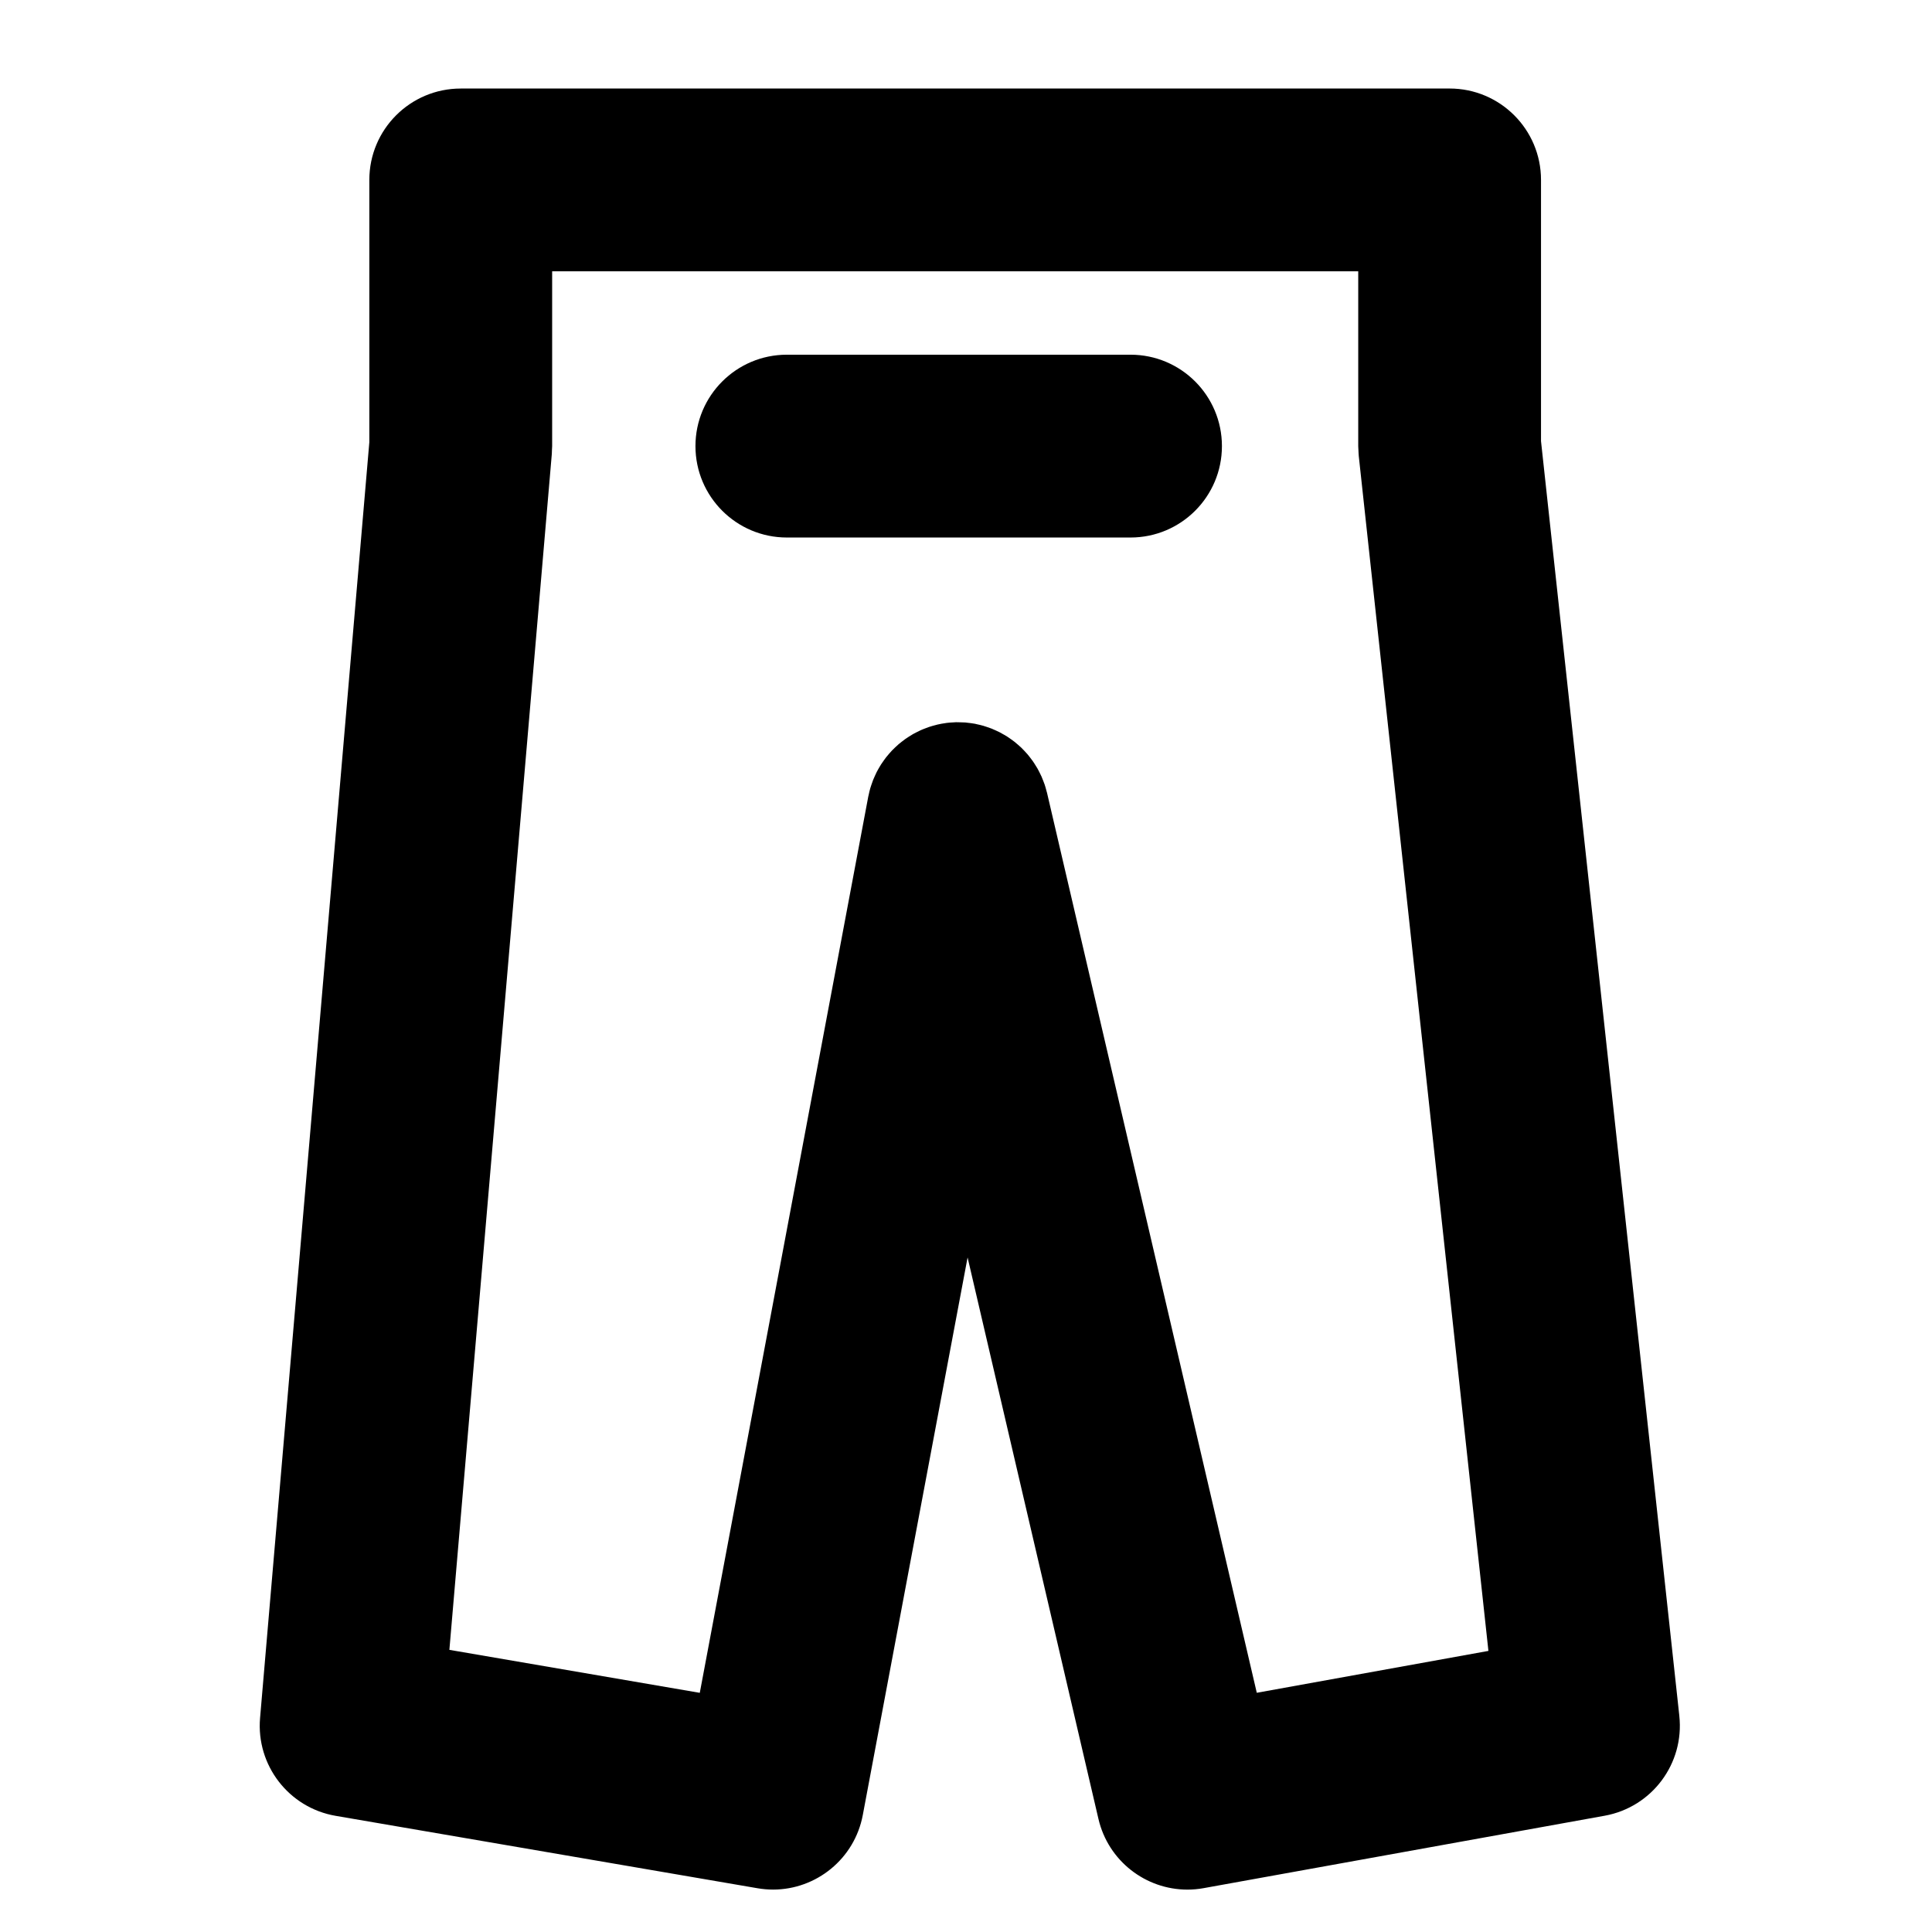 <?xml version="1.0" encoding="UTF-8"?>
<!-- The Best Svg Icon site in the world: iconSvg.co, Visit us! https://iconsvg.co -->
<svg fill="#000000" width="800px" height="800px" version="1.1" viewBox="144 144 512 512" xmlns="http://www.w3.org/2000/svg">
 <g>
  <path d="m589.04 598.73-36.656-337.82v-69.227c0-13.375-10.844-24.223-24.223-24.223l-262.06 0.004c-13.375 0-24.223 10.844-24.223 24.223v69.492l-28.957 338.1c-1.074 12.539 7.633 23.809 20.035 25.938l111.79 19.188c1.387 0.238 2.762 0.355 4.125 0.355 11.438 0 21.594-8.133 23.777-19.75l27.773-147.77 34.68 148.8c2.594 11.129 12.512 18.727 23.566 18.727 1.426 0 2.875-0.125 4.328-0.391l106.26-19.188c12.52-2.266 21.152-13.812 19.781-26.457zm-111.98-6.125-55.488-238.07c-0.012-0.055-0.027-0.113-0.039-0.168l-0.055-0.246c-0.039-0.176-0.102-0.34-0.148-0.512-0.145-0.562-0.293-1.125-0.48-1.676-0.109-0.32-0.238-0.633-0.355-0.945-0.156-0.406-0.309-0.816-0.488-1.215-0.176-0.398-0.375-0.781-0.57-1.168-0.152-0.301-0.301-0.602-0.469-0.895-0.238-0.418-0.492-0.82-0.754-1.223-0.16-0.25-0.316-0.5-0.488-0.746-0.273-0.391-0.566-0.766-0.859-1.141-0.195-0.242-0.383-0.488-0.586-0.727-0.285-0.336-0.586-0.652-0.891-0.973-0.246-0.258-0.488-0.516-0.746-0.762-0.281-0.266-0.57-0.52-0.859-0.77-0.309-0.27-0.617-0.539-0.941-0.793-0.266-0.211-0.543-0.406-0.816-0.602-0.363-0.262-0.73-0.523-1.109-0.766-0.273-0.176-0.555-0.336-0.836-0.496-0.391-0.23-0.777-0.453-1.184-0.66-0.324-0.168-0.656-0.312-0.988-0.465-0.367-0.168-0.738-0.34-1.117-0.492-0.434-0.172-0.871-0.312-1.312-0.461-0.293-0.098-0.582-0.203-0.883-0.289-0.586-0.168-1.18-0.305-1.781-0.43-0.152-0.031-0.293-0.078-0.449-0.109-0.031-0.004-0.059-0.004-0.09-0.012-0.613-0.113-1.234-0.191-1.859-0.254-0.199-0.02-0.395-0.055-0.59-0.074-0.453-0.035-0.91-0.035-1.367-0.047-0.371-0.008-0.746-0.031-1.117-0.023-0.227 0.004-0.453 0.031-0.68 0.043-0.602 0.031-1.199 0.066-1.789 0.141-0.094 0.012-0.188 0.035-0.277 0.047-0.723 0.098-1.434 0.223-2.137 0.387-0.02 0.004-0.039 0.004-0.062 0.012-0.109 0.023-0.211 0.062-0.32 0.09-0.645 0.16-1.281 0.336-1.91 0.547-0.254 0.086-0.5 0.191-0.75 0.281-0.477 0.18-0.949 0.355-1.41 0.562-0.344 0.156-0.68 0.328-1.012 0.496-0.352 0.176-0.703 0.352-1.047 0.543-0.375 0.215-0.738 0.445-1.098 0.68-0.289 0.188-0.582 0.367-0.863 0.566-0.359 0.25-0.703 0.52-1.043 0.789-0.273 0.215-0.551 0.43-0.816 0.656-0.309 0.266-0.602 0.543-0.895 0.82-0.281 0.266-0.562 0.535-0.832 0.816-0.246 0.254-0.477 0.523-0.711 0.789-0.289 0.328-0.578 0.664-0.848 1.008-0.191 0.246-0.371 0.5-0.555 0.75-0.277 0.383-0.551 0.77-0.809 1.172-0.16 0.25-0.309 0.512-0.461 0.77-0.242 0.41-0.48 0.82-0.695 1.25-0.152 0.301-0.289 0.609-0.43 0.918-0.18 0.395-0.359 0.781-0.52 1.188-0.16 0.41-0.297 0.824-0.438 1.242-0.105 0.316-0.219 0.629-0.312 0.953-0.16 0.559-0.289 1.133-0.41 1.707-0.035 0.172-0.09 0.336-0.121 0.508l-0.047 0.246c-0.008 0.059-0.023 0.117-0.031 0.176l-44.566 237.07-66.359-11.391 27.148-316.95c0.031-0.355 0.02-0.703 0.035-1.055 0.012-0.336 0.051-0.672 0.051-1.012v-46.312h213.62v46.309 0.051c0 0.395 0.039 0.789 0.059 1.188 0.023 0.445 0.031 0.895 0.078 1.332v0.039l34.363 316.69z"/>
  <path d="m443.6 238h-91.074c-13.375 0-24.223 10.844-24.223 24.223 0 13.375 10.844 24.223 24.223 24.223h91.074c13.375 0 24.223-10.844 24.223-24.223 0-13.379-10.848-24.223-24.223-24.223z"/>
 </g>
</svg>